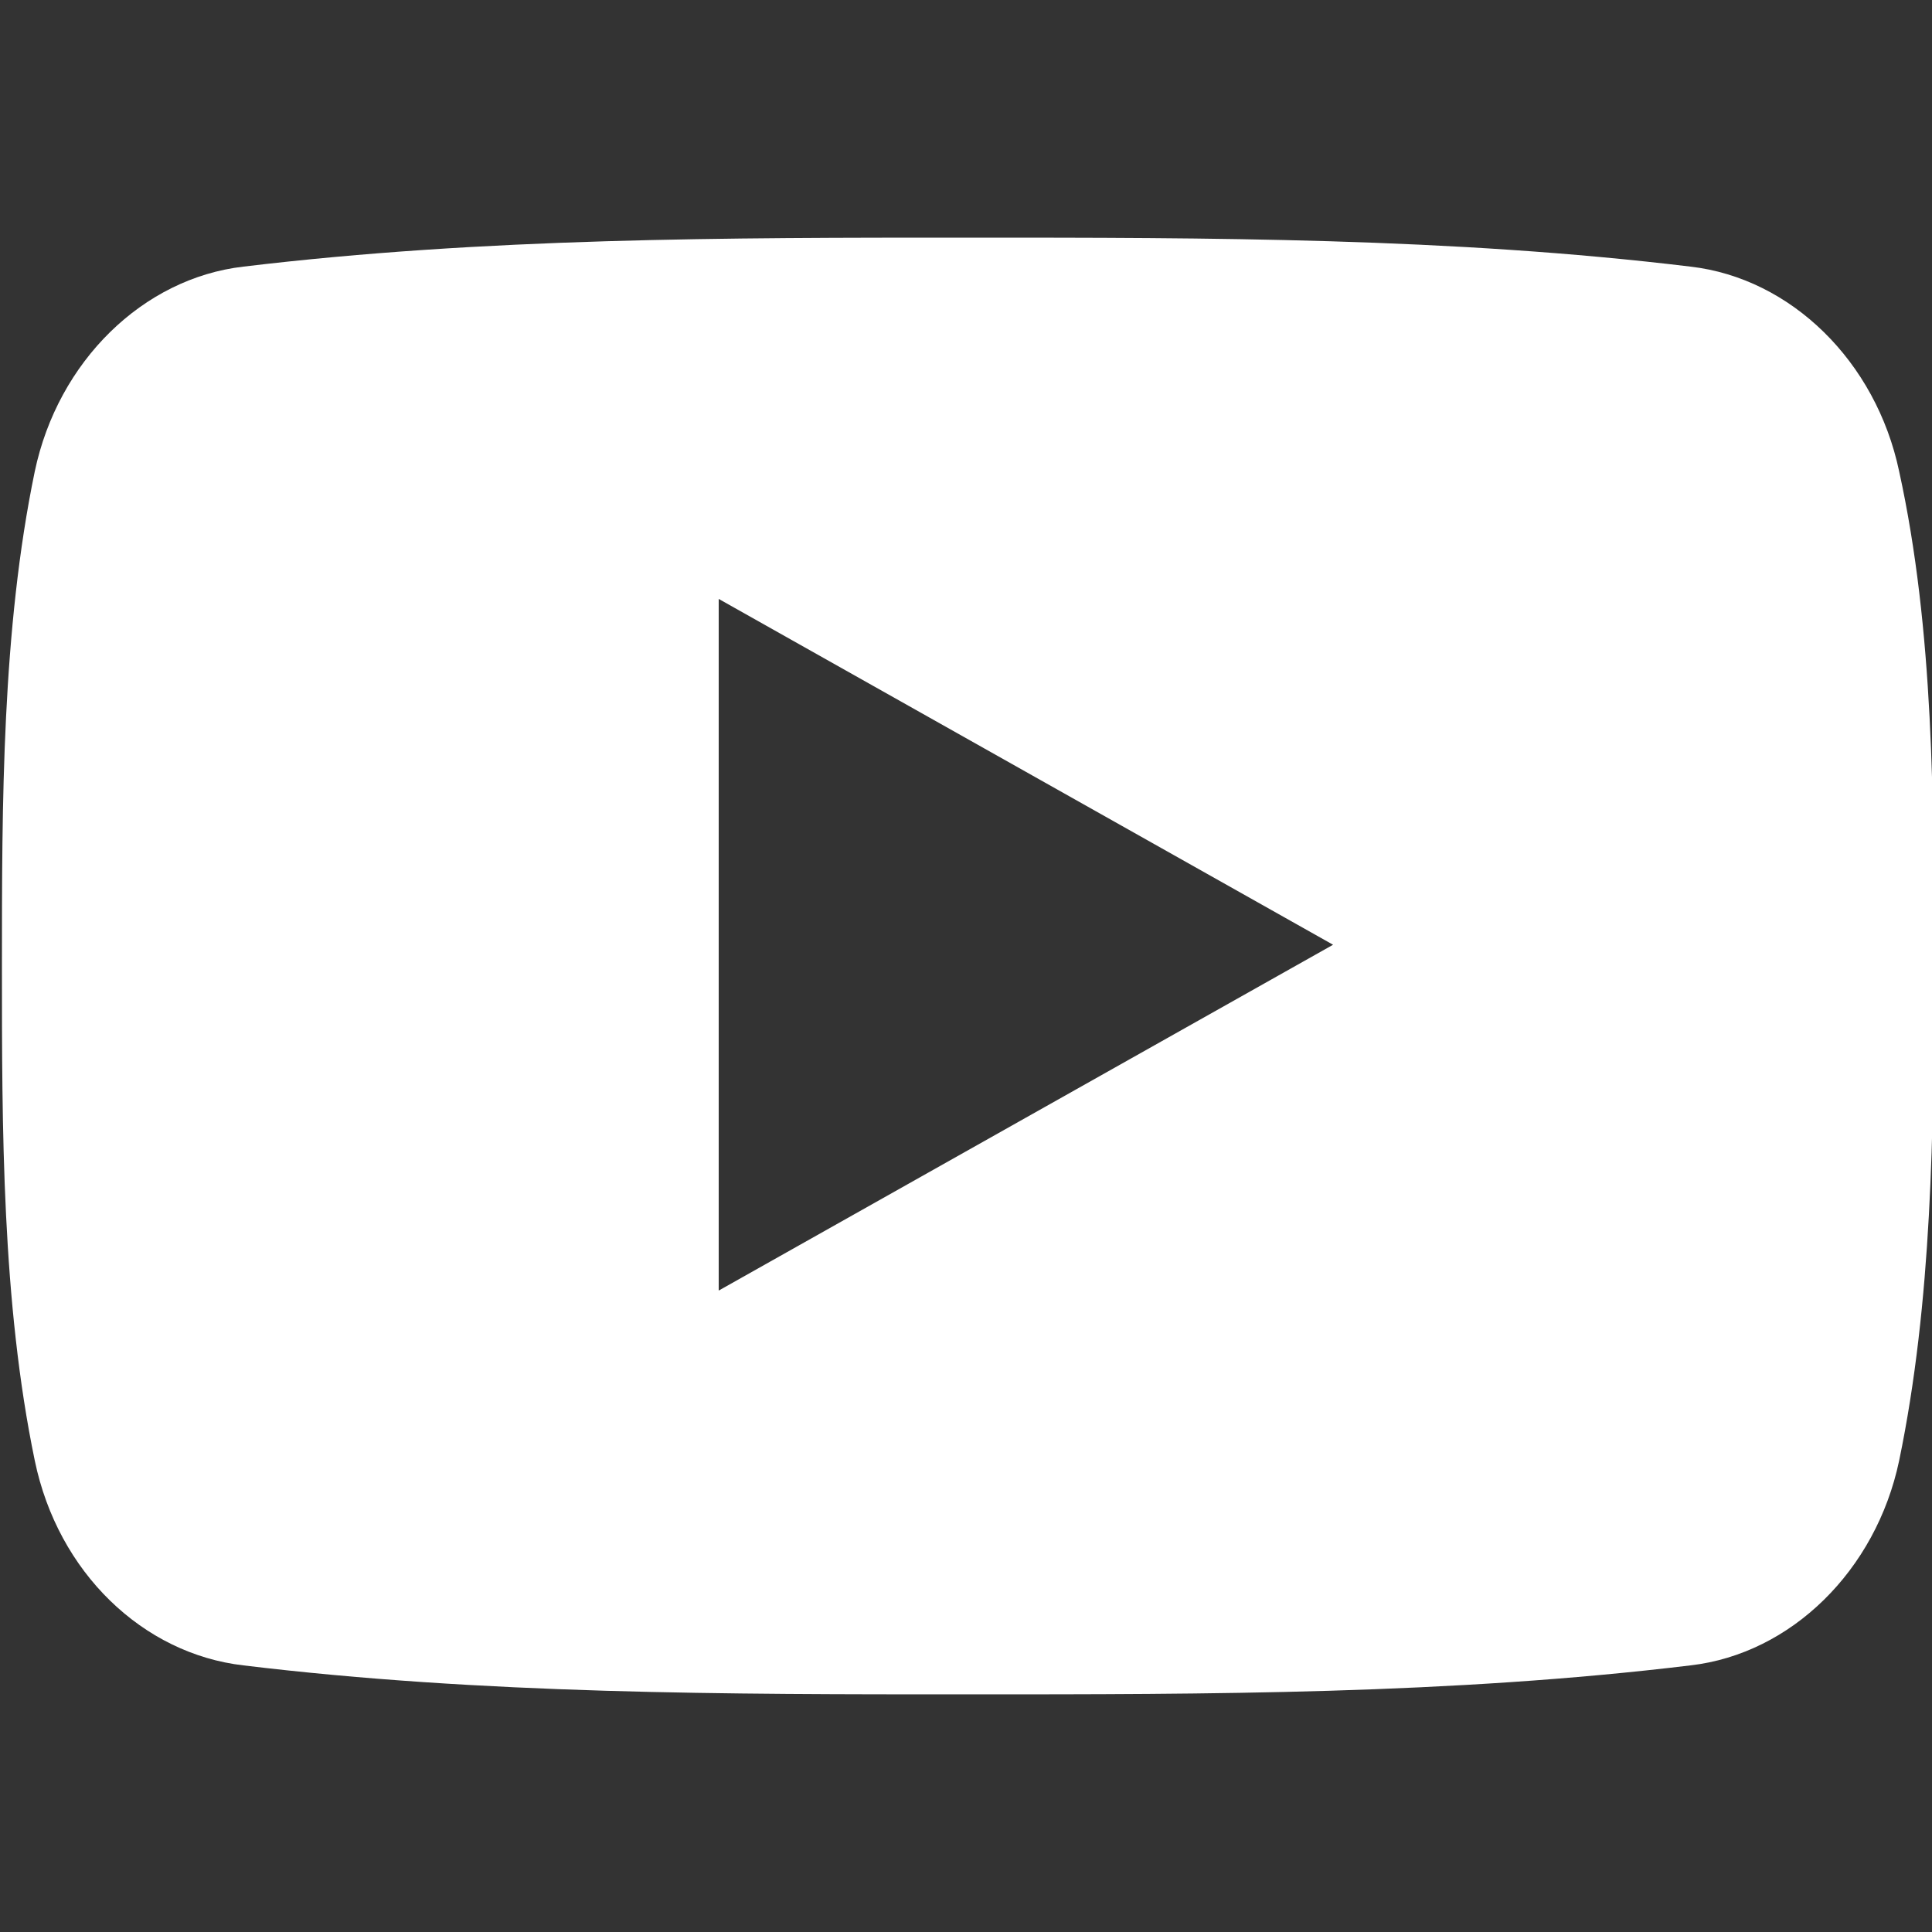 <?xml version="1.0" encoding="utf-8"?>
<!-- Generator: Adobe Illustrator 23.0.4, SVG Export Plug-In . SVG Version: 6.00 Build 0)  -->
<svg version="1.1" id="Layer_1" xmlns="http://www.w3.org/2000/svg" xmlns:xlink="http://www.w3.org/1999/xlink" x="0px" y="0px"
	 viewBox="0 0 100 100" style="enable-background:new 0 0 100 100; fill:#fff" xml:space="preserve">
<rect x="0" y="0" width="100" height="100" fill="#333333" stroke="none"/>
<path d="M98.3,24.4c-1.2-5.7-5.6-10-10.8-10.6c-12.4-1.5-24.9-1.5-37.4-1.5c-12.5,0-25,0-37.5,1.5c-5.2,0.6-9.6,4.9-10.8,10.6
	C0.1,32.6,0.1,41.6,0.1,50c0,8.4,0,17.4,1.7,25.6c1.2,5.8,5.6,10,10.8,10.6c12.4,1.5,25,1.5,37.5,1.5c12.5,0,25,0,37.4-1.5
	c5.2-0.6,9.6-4.9,10.8-10.6c1.7-8.2,1.8-17.1,1.8-25.6C100.1,41.6,100.1,32.6,98.3,24.4L98.3,24.4z M37.2,66.8V31L69,48.9L37.2,66.8
	z"/>
</svg>
